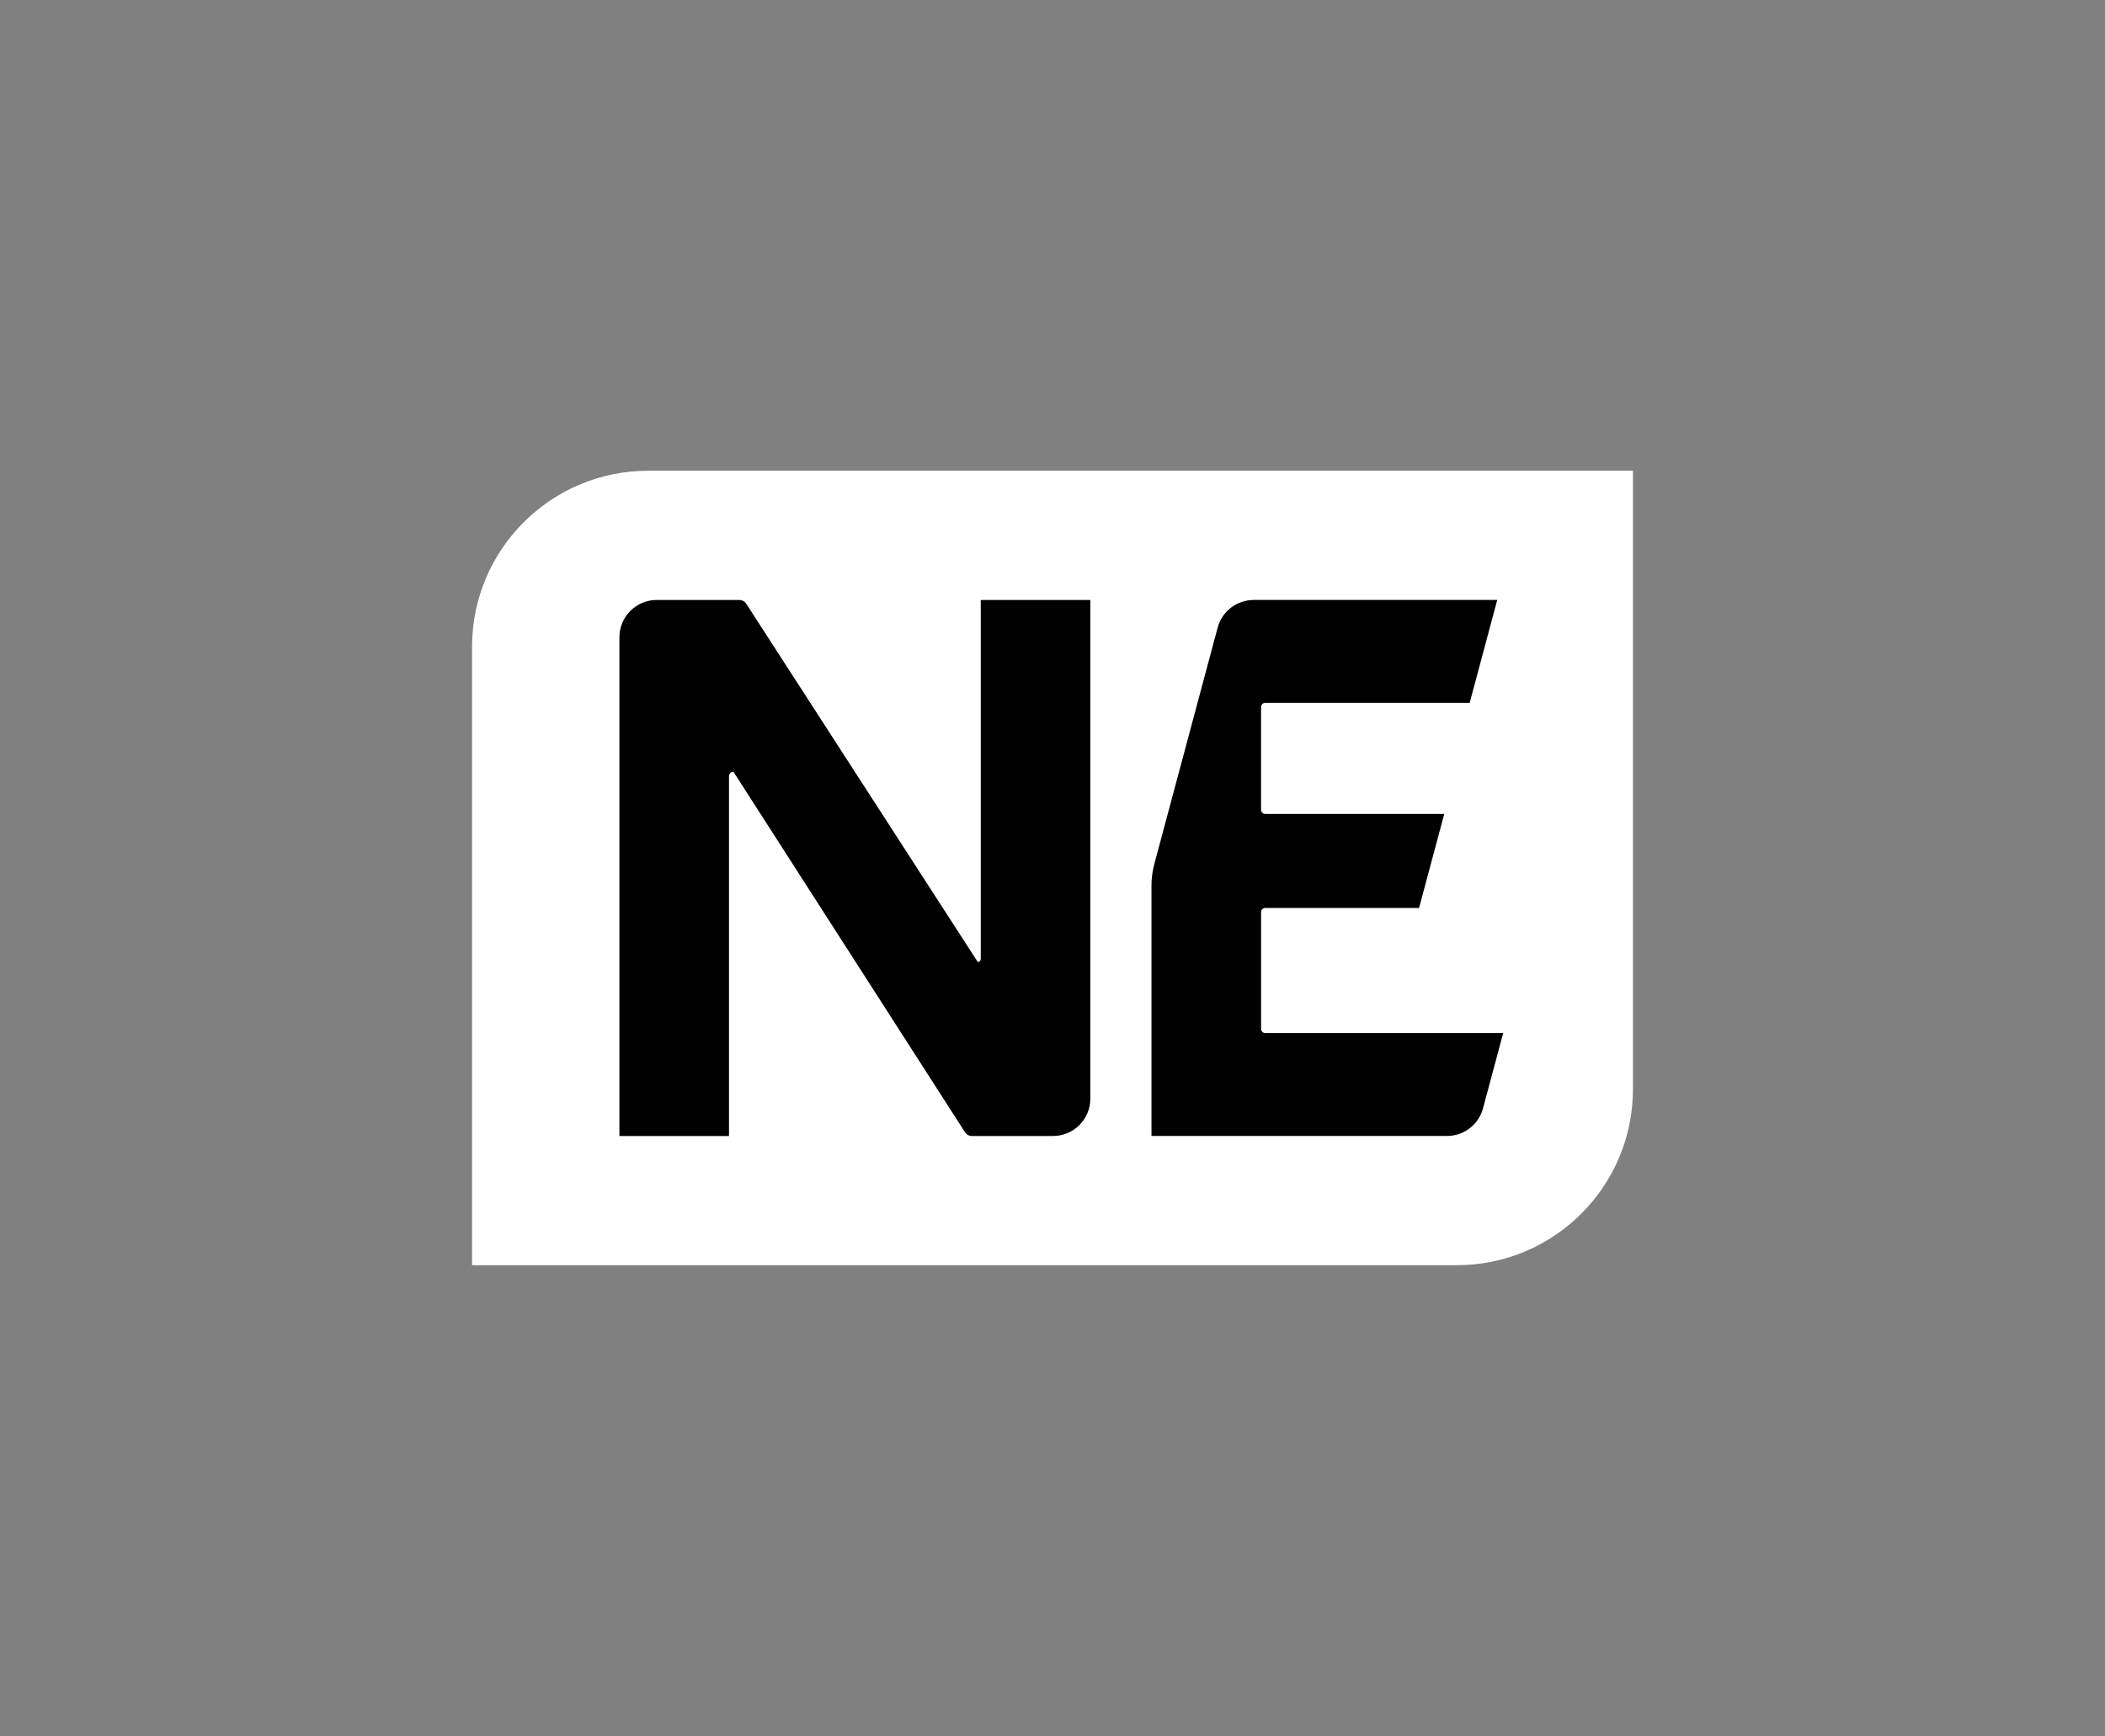 <?xml version="1.0" encoding="UTF-8"?> <svg xmlns="http://www.w3.org/2000/svg" id="icon_logotype" data-name="icon logotype" version="1.1" viewBox="0 0 1016 838"><rect x="0" y="0" width="1016" height="838" fill="#808080" stroke="none"/><defs><style> .cls-1 { fill: #000; } .cls-1, .cls-2 { stroke-width: 0px; } .cls-2 { fill: #fff; } </style></defs><g id="black"><path class="cls-2" d="M788.16,227.24h-475.32c-46.94,0-85,38.06-85,85v298.49h475.32c46.94,0,85-38.06,85-85V227.24Z"></path><path class="cls-1" d="M471.94,464.38h0l-111.75-172.93c-.74-1.14-2-1.83-3.36-1.83h-39.86c-9.94,0-18,8.06-18,18v240.74h52.89v-173.69c0-1.18.96-2.14,2.14-2.14h0l111.75,173.99c.74,1.15,2,1.84,3.37,1.84h39.14c9.94,0,18-8.06,18-18v-240.74h-52.89v173.33c0,.79-.64,1.43-1.43,1.43Z"></path><path class="cls-1" d="M610.66,438.29h74.26l12.16-45.39h-86.42c-1.1,0-2-.9-2-2v-49.61c0-1.1.9-2,2-2h98.69l13.31-49.68h-117.55c-8.15,0-15.28,5.47-17.39,13.34l-30.59,114.18c-.9,3.38-1.36,6.86-1.36,10.35v120.87h142.63c8.15,0,15.28-5.47,17.39-13.34l9.74-36.33h-114.86c-1.1,0-2-.9-2-2v-56.4c0-1.1.9-2,2-2Z"></path></g></svg> 